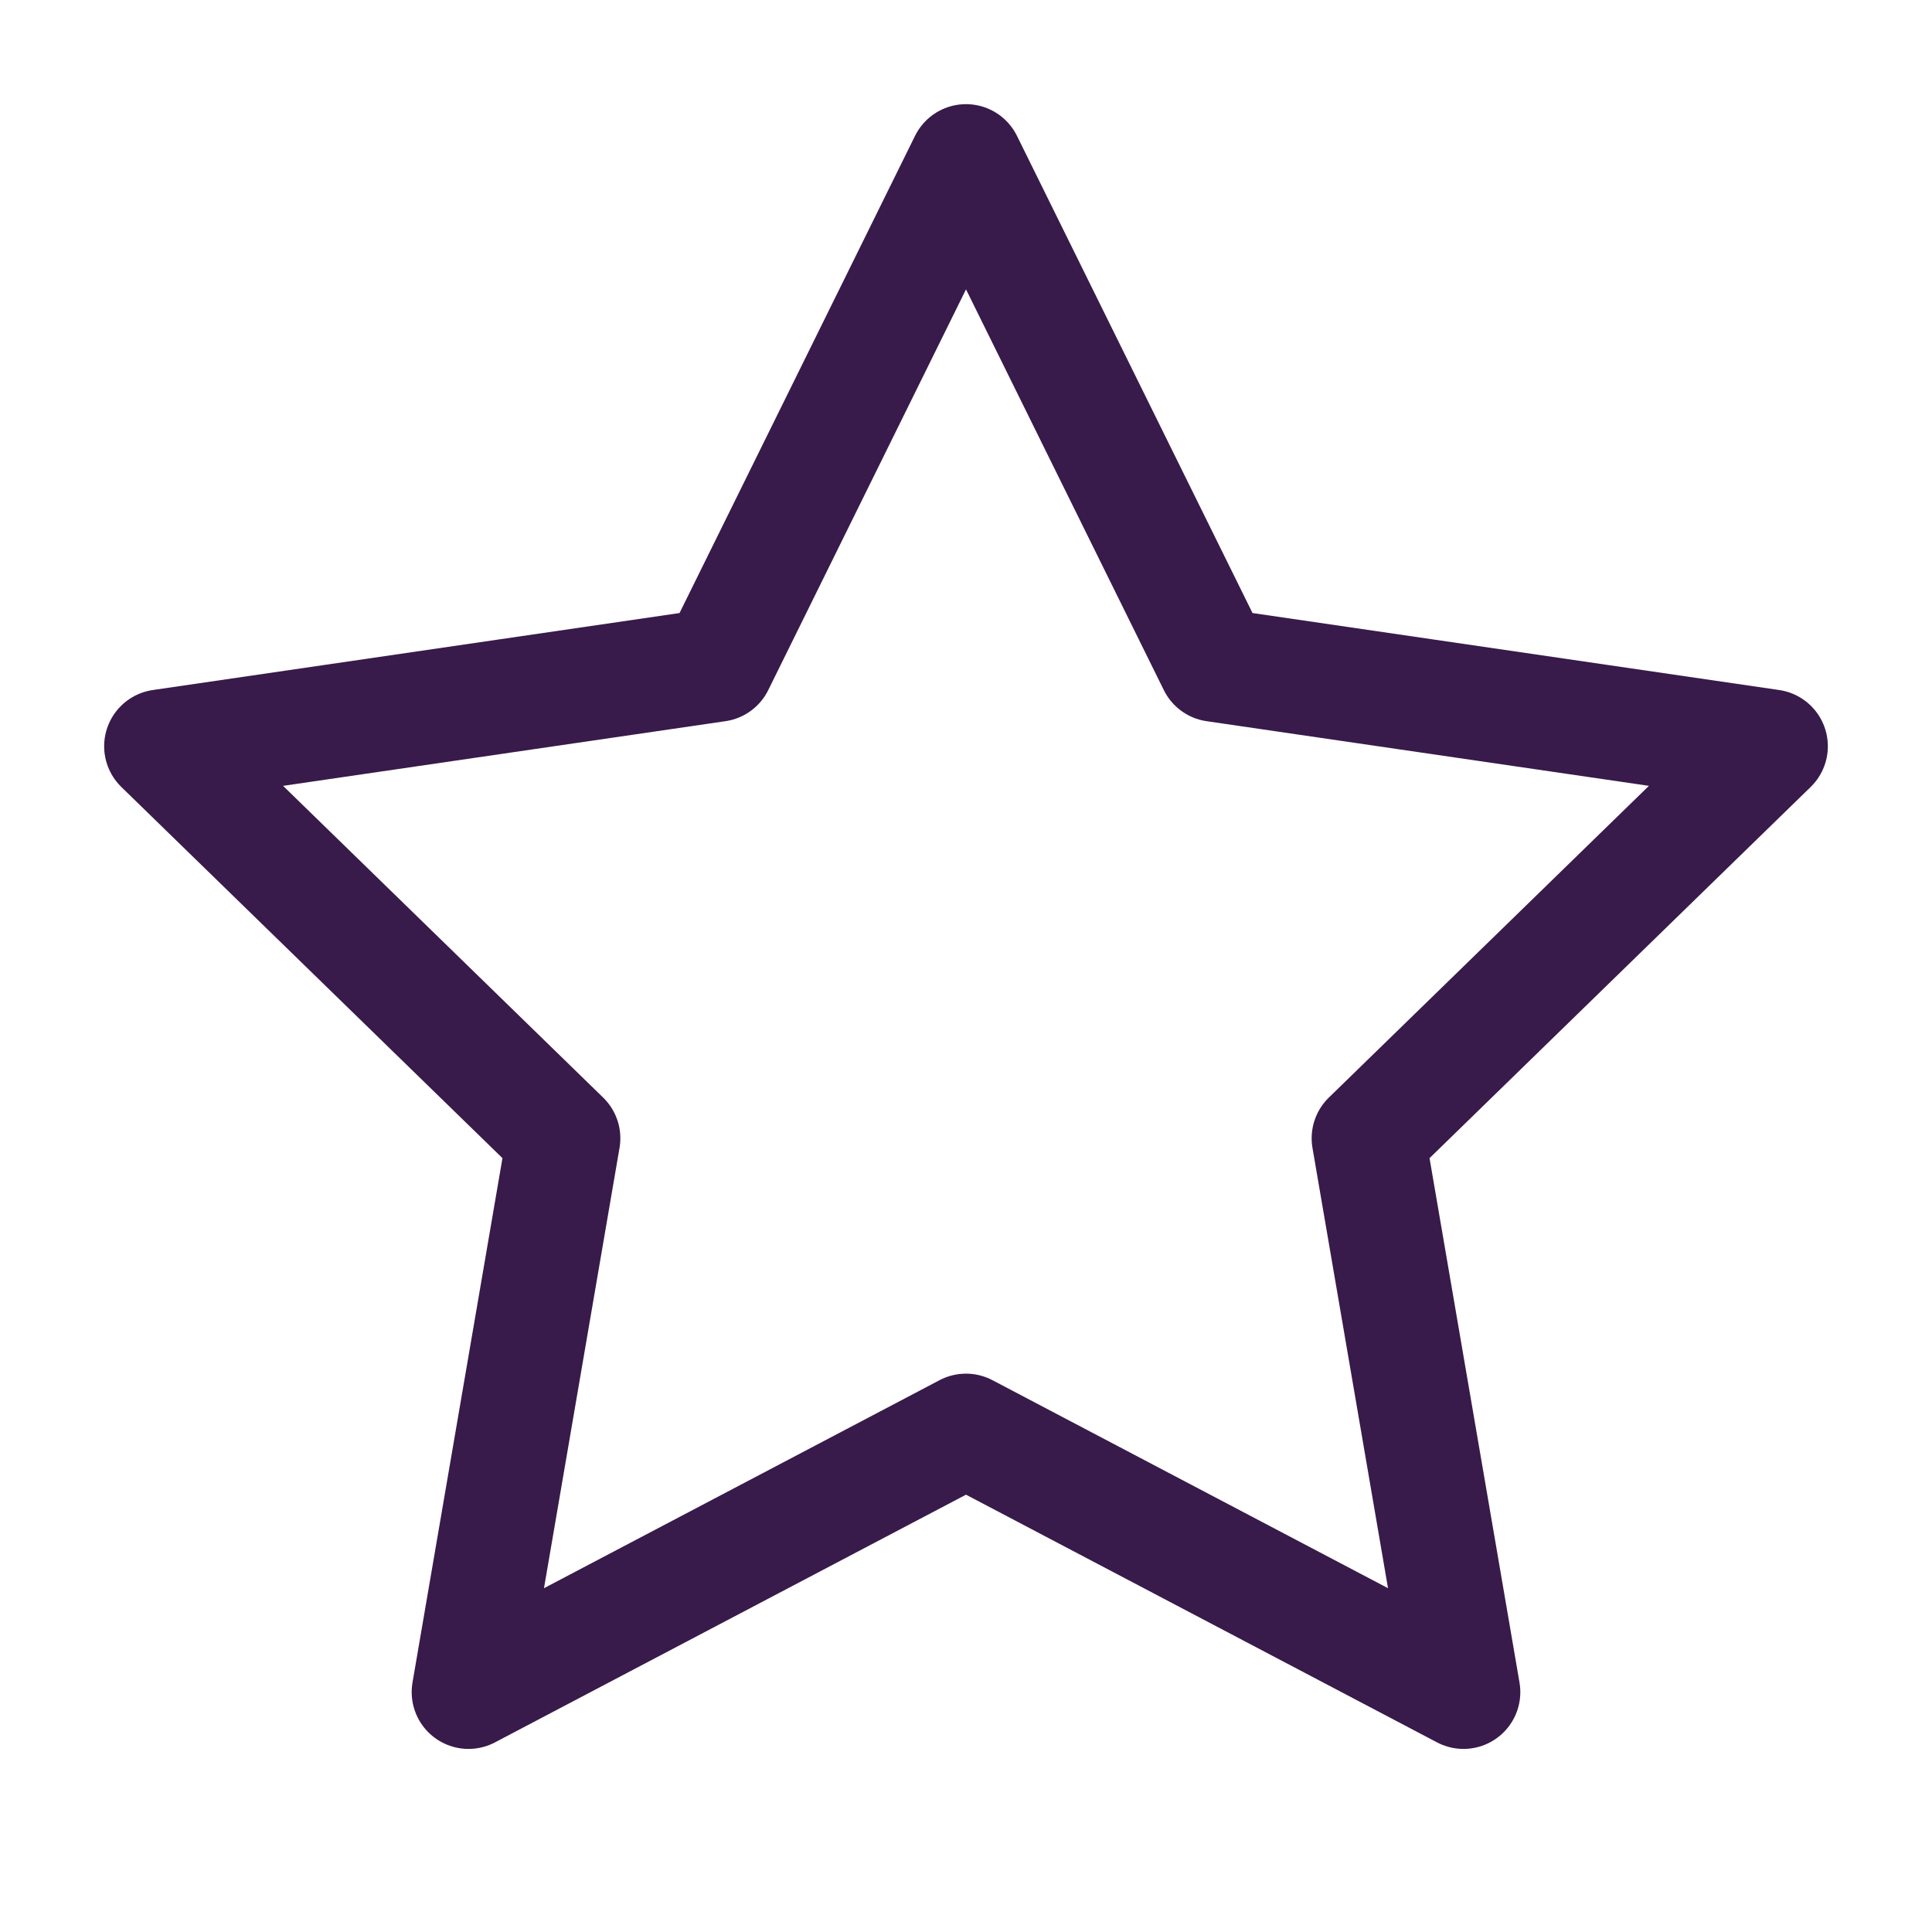 <?xml version="1.0" encoding="UTF-8"?> <svg xmlns="http://www.w3.org/2000/svg" width="34" height="34" viewBox="0 0 34 34" fill="none"> <path d="M17 2.833L21.378 11.702L31.167 13.133L24.083 20.032L25.755 29.778L17 25.174L8.245 29.778L9.917 20.032L2.833 13.133L12.623 11.702L17 2.833Z" stroke="#381A4B" stroke-width="2" stroke-linecap="round" stroke-linejoin="round"></path> </svg> 